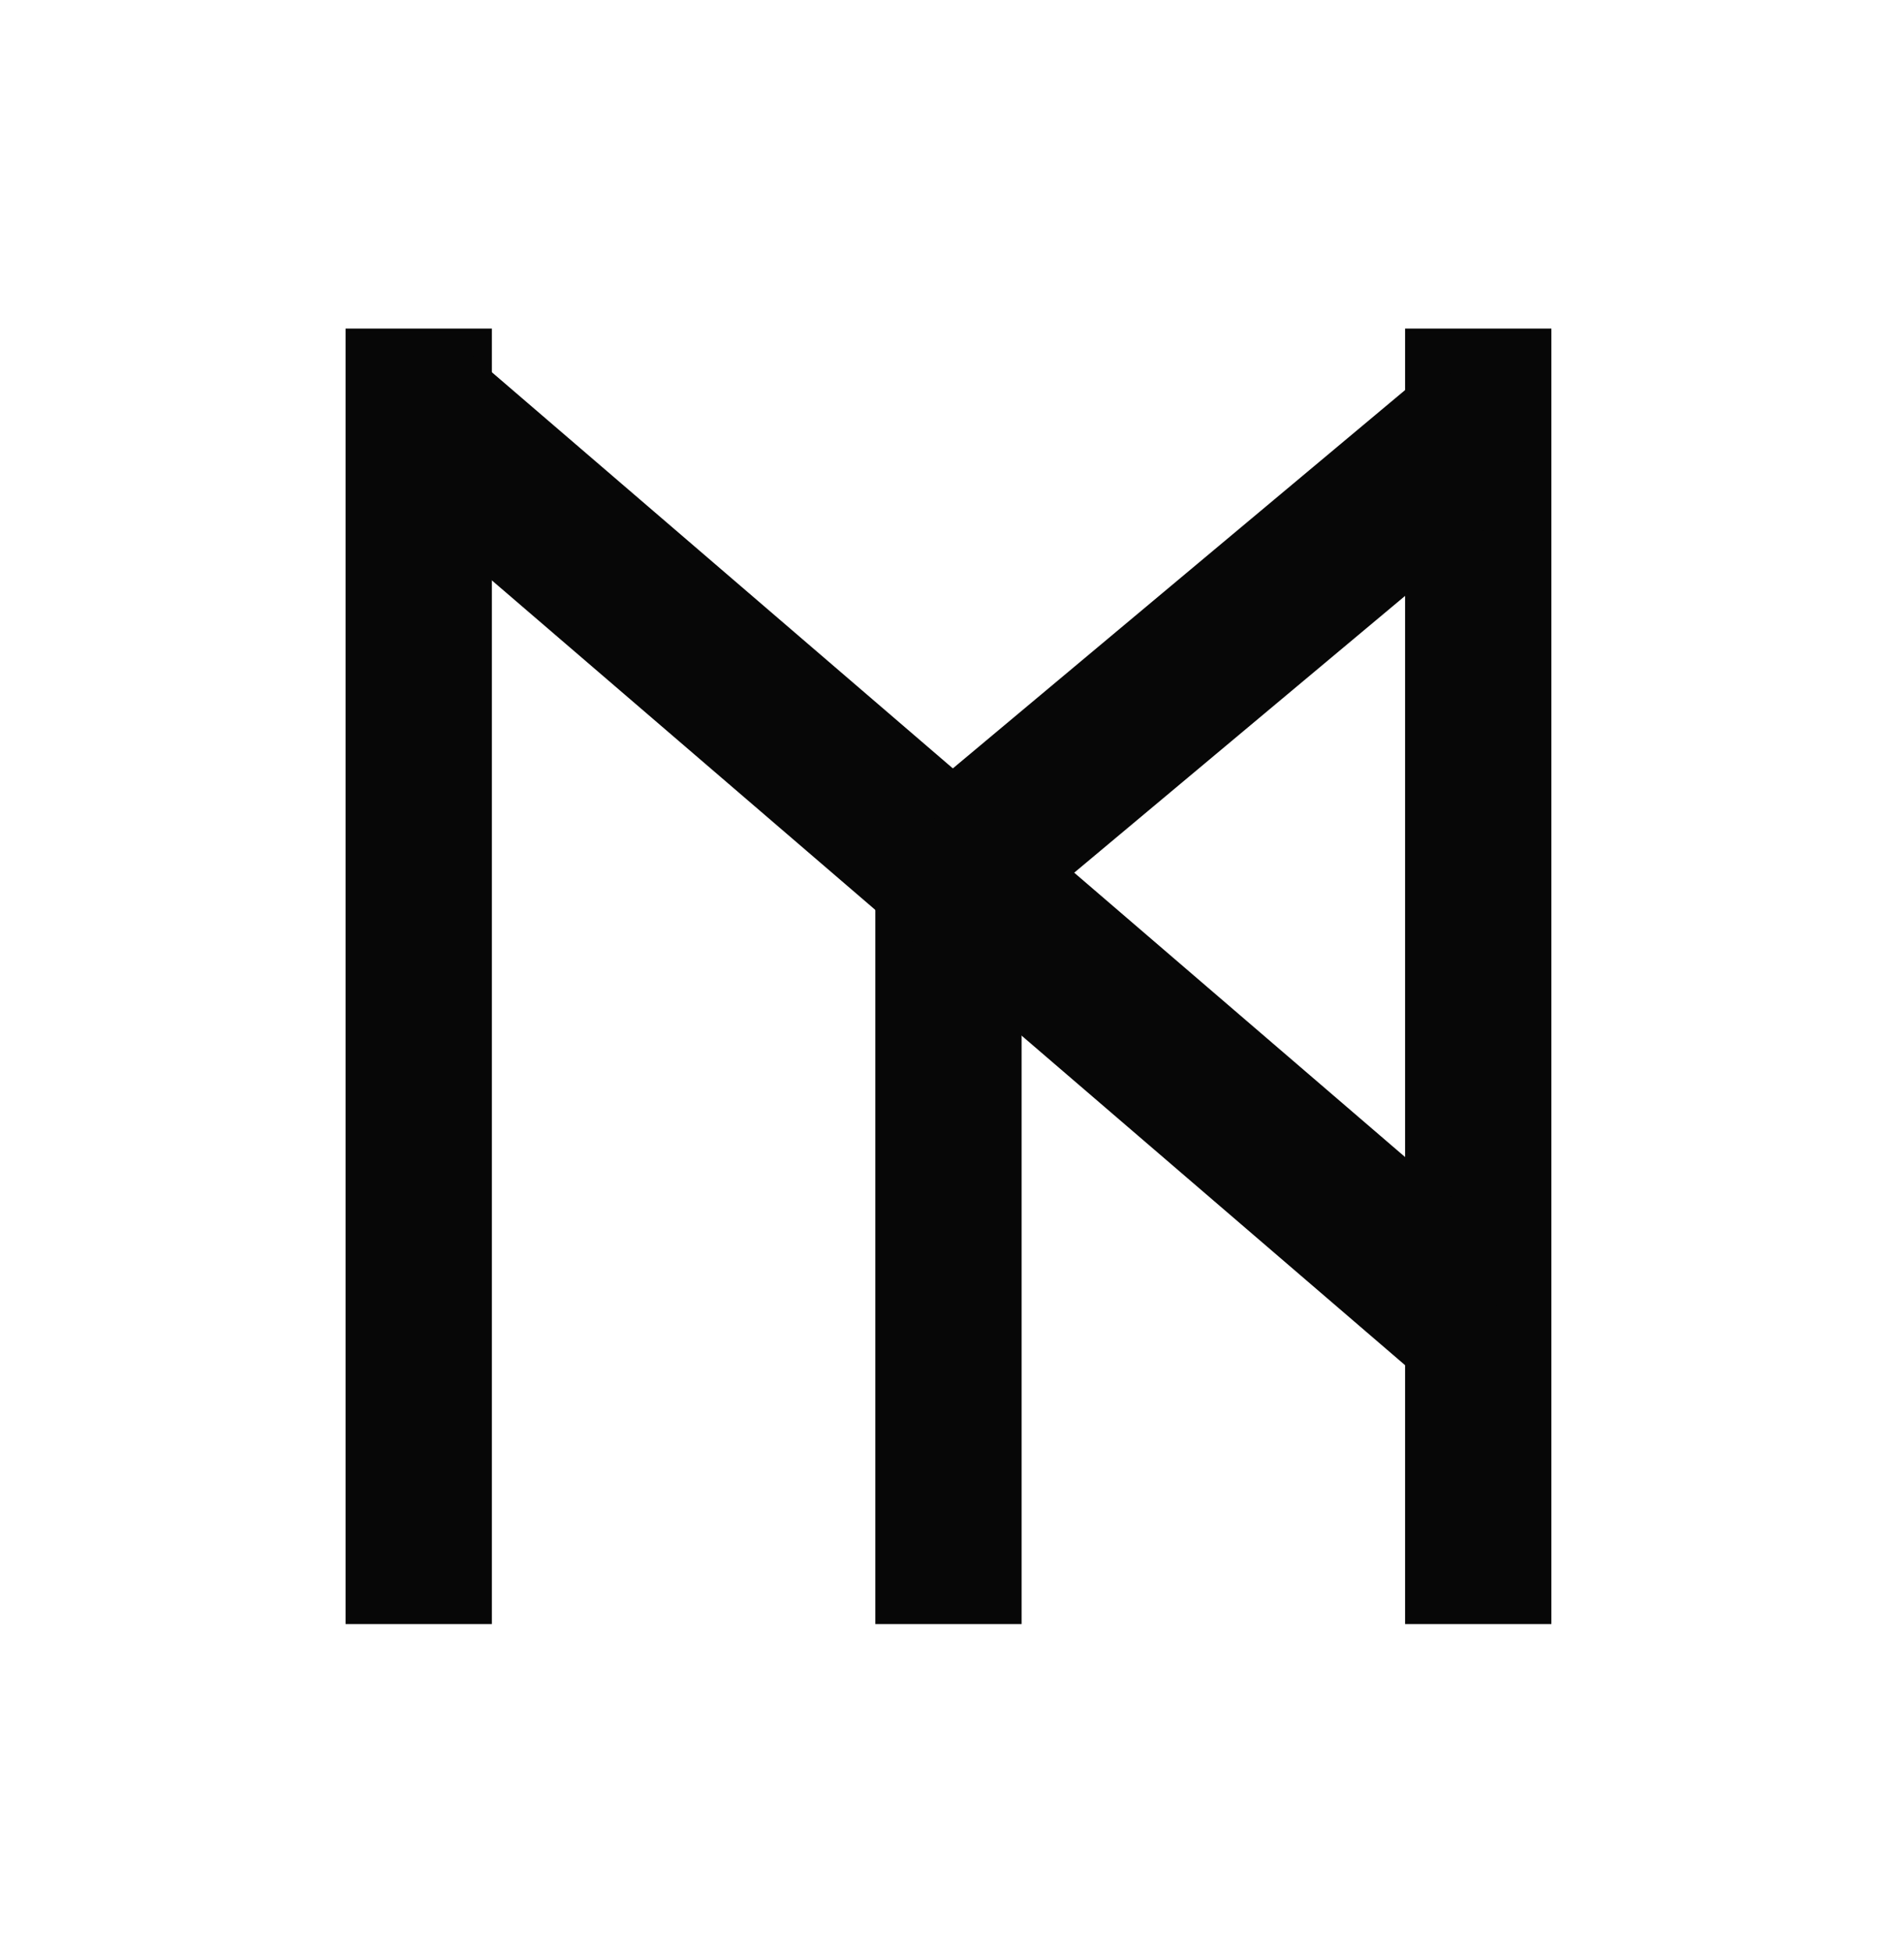 <?xml version="1.0" encoding="utf-8"?>
<!-- Generator: Adobe Illustrator 24.1.0, SVG Export Plug-In . SVG Version: 6.00 Build 0)  -->
<svg version="1.1" id="Calque_1" xmlns="http://www.w3.org/2000/svg" xmlns:xlink="http://www.w3.org/1999/xlink" x="0px" y="0px"
	 viewBox="0 0 48.52 49.73" style="enable-background:new 0 0 48.52 49.73;" xml:space="preserve">
<style type="text/css">
	.st0{fill:none;stroke:#070707;stroke-width:3.728;stroke-miterlimit:10;}
	.st1{fill:none;stroke:#070707;stroke-width:4.022;stroke-miterlimit:10;}
</style>
<g>
	<g>
		<line class="st0" x1="10.67" y1="41.37" x2="10.67" y2="8.37"/>
		<line class="st0" x1="24.17" y1="41.37" x2="24.17" y2="21.87"/>
		<line class="st0" x1="37.67" y1="41.37" x2="37.67" y2="8.37"/>
		<line class="st1" x1="37.71" y1="33.76" x2="10.54" y2="10.42"/>
		<line class="st1" x1="37.98" y1="10.74" x2="24.67" y2="21.87"/>
	</g>
</g>
</svg>
